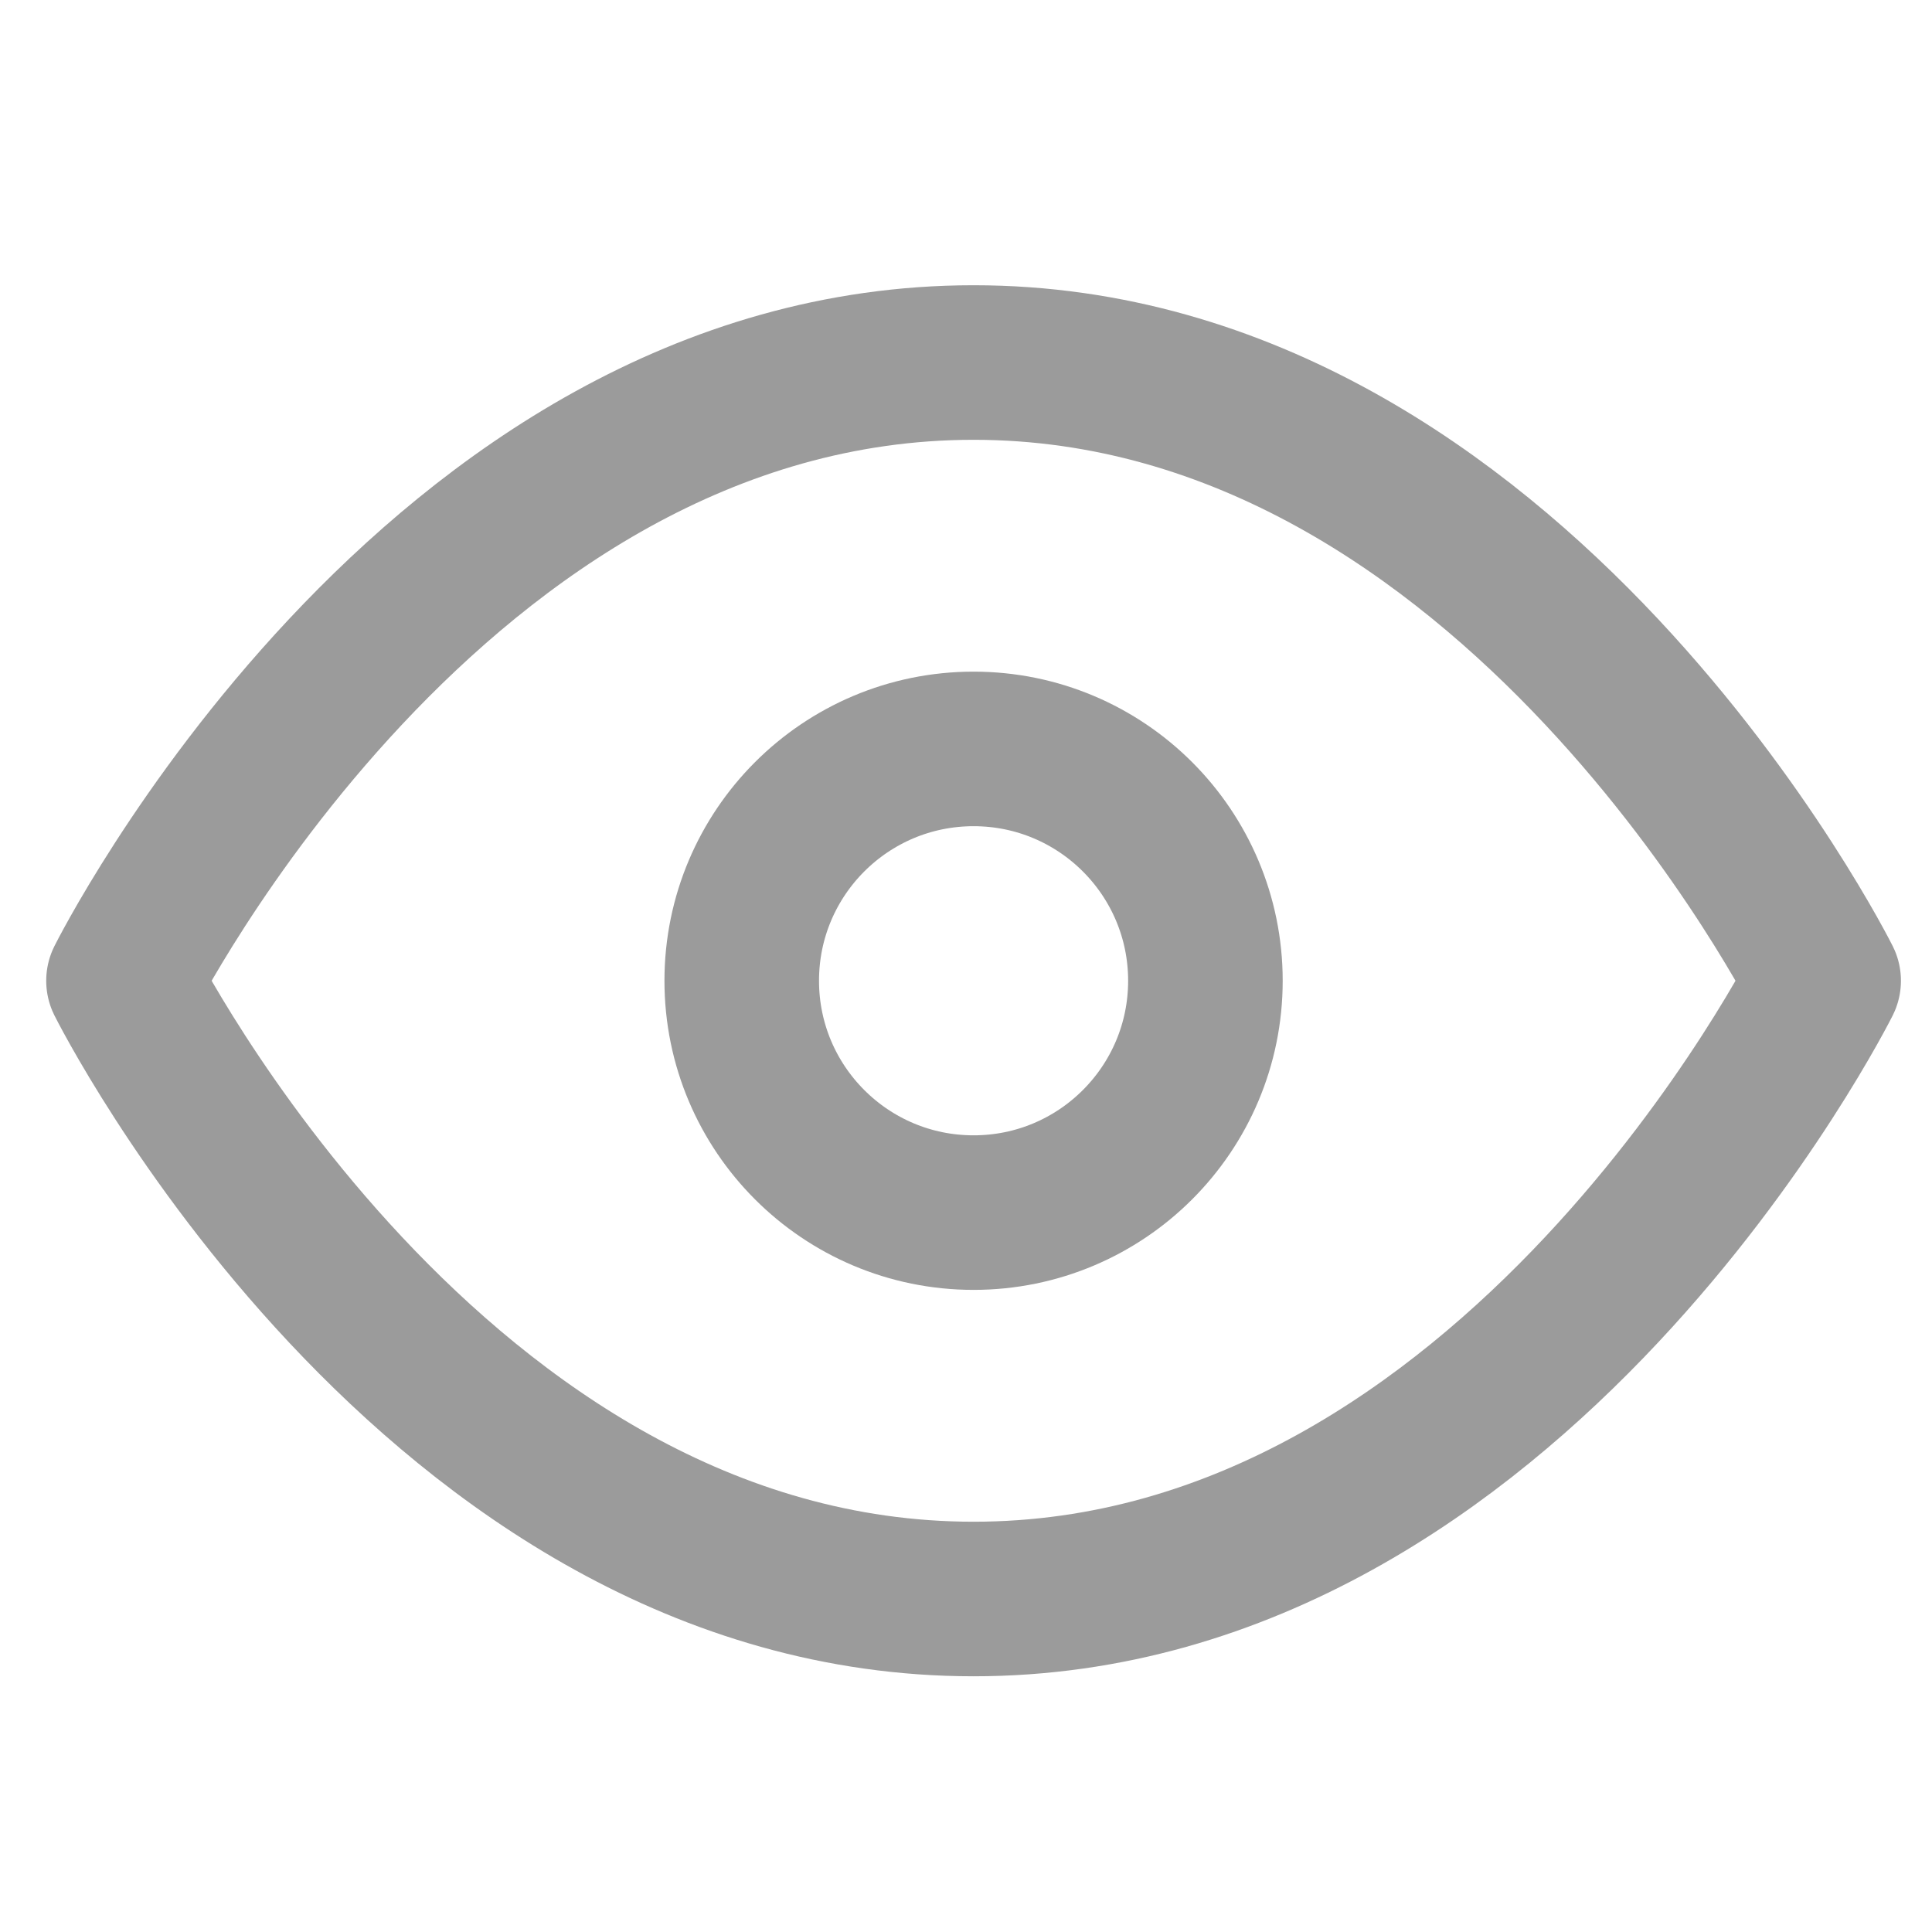 <svg width="25" height="25" viewBox="0 0 25 25" fill="none" xmlns="http://www.w3.org/2000/svg">
<g clip-path="url(#clip0_2182_2689)">
<path d="M1.598 12.691C1.598 12.691 5.598 4.691 12.598 4.691C19.598 4.691 23.598 12.691 23.598 12.691C23.598 12.691 19.598 20.691 12.598 20.691C5.598 20.691 1.598 12.691 1.598 12.691Z" stroke="#9B9B9B" stroke-width="2" stroke-linecap="round" stroke-linejoin="round"/>
<path d="M12.598 15.691C14.255 15.691 15.598 14.348 15.598 12.691C15.598 11.034 14.255 9.691 12.598 9.691C10.941 9.691 9.598 11.034 9.598 12.691C9.598 14.348 10.941 15.691 12.598 15.691Z" stroke="#9B9B9B" stroke-width="2" stroke-linecap="round" stroke-linejoin="round"/>
</g>
<defs>
<clipPath id="clip0_2182_2689">
<rect width="24" height="24" fill="white" transform="translate(0.598 0.691)"/>
</clipPath>
</defs>
</svg>
